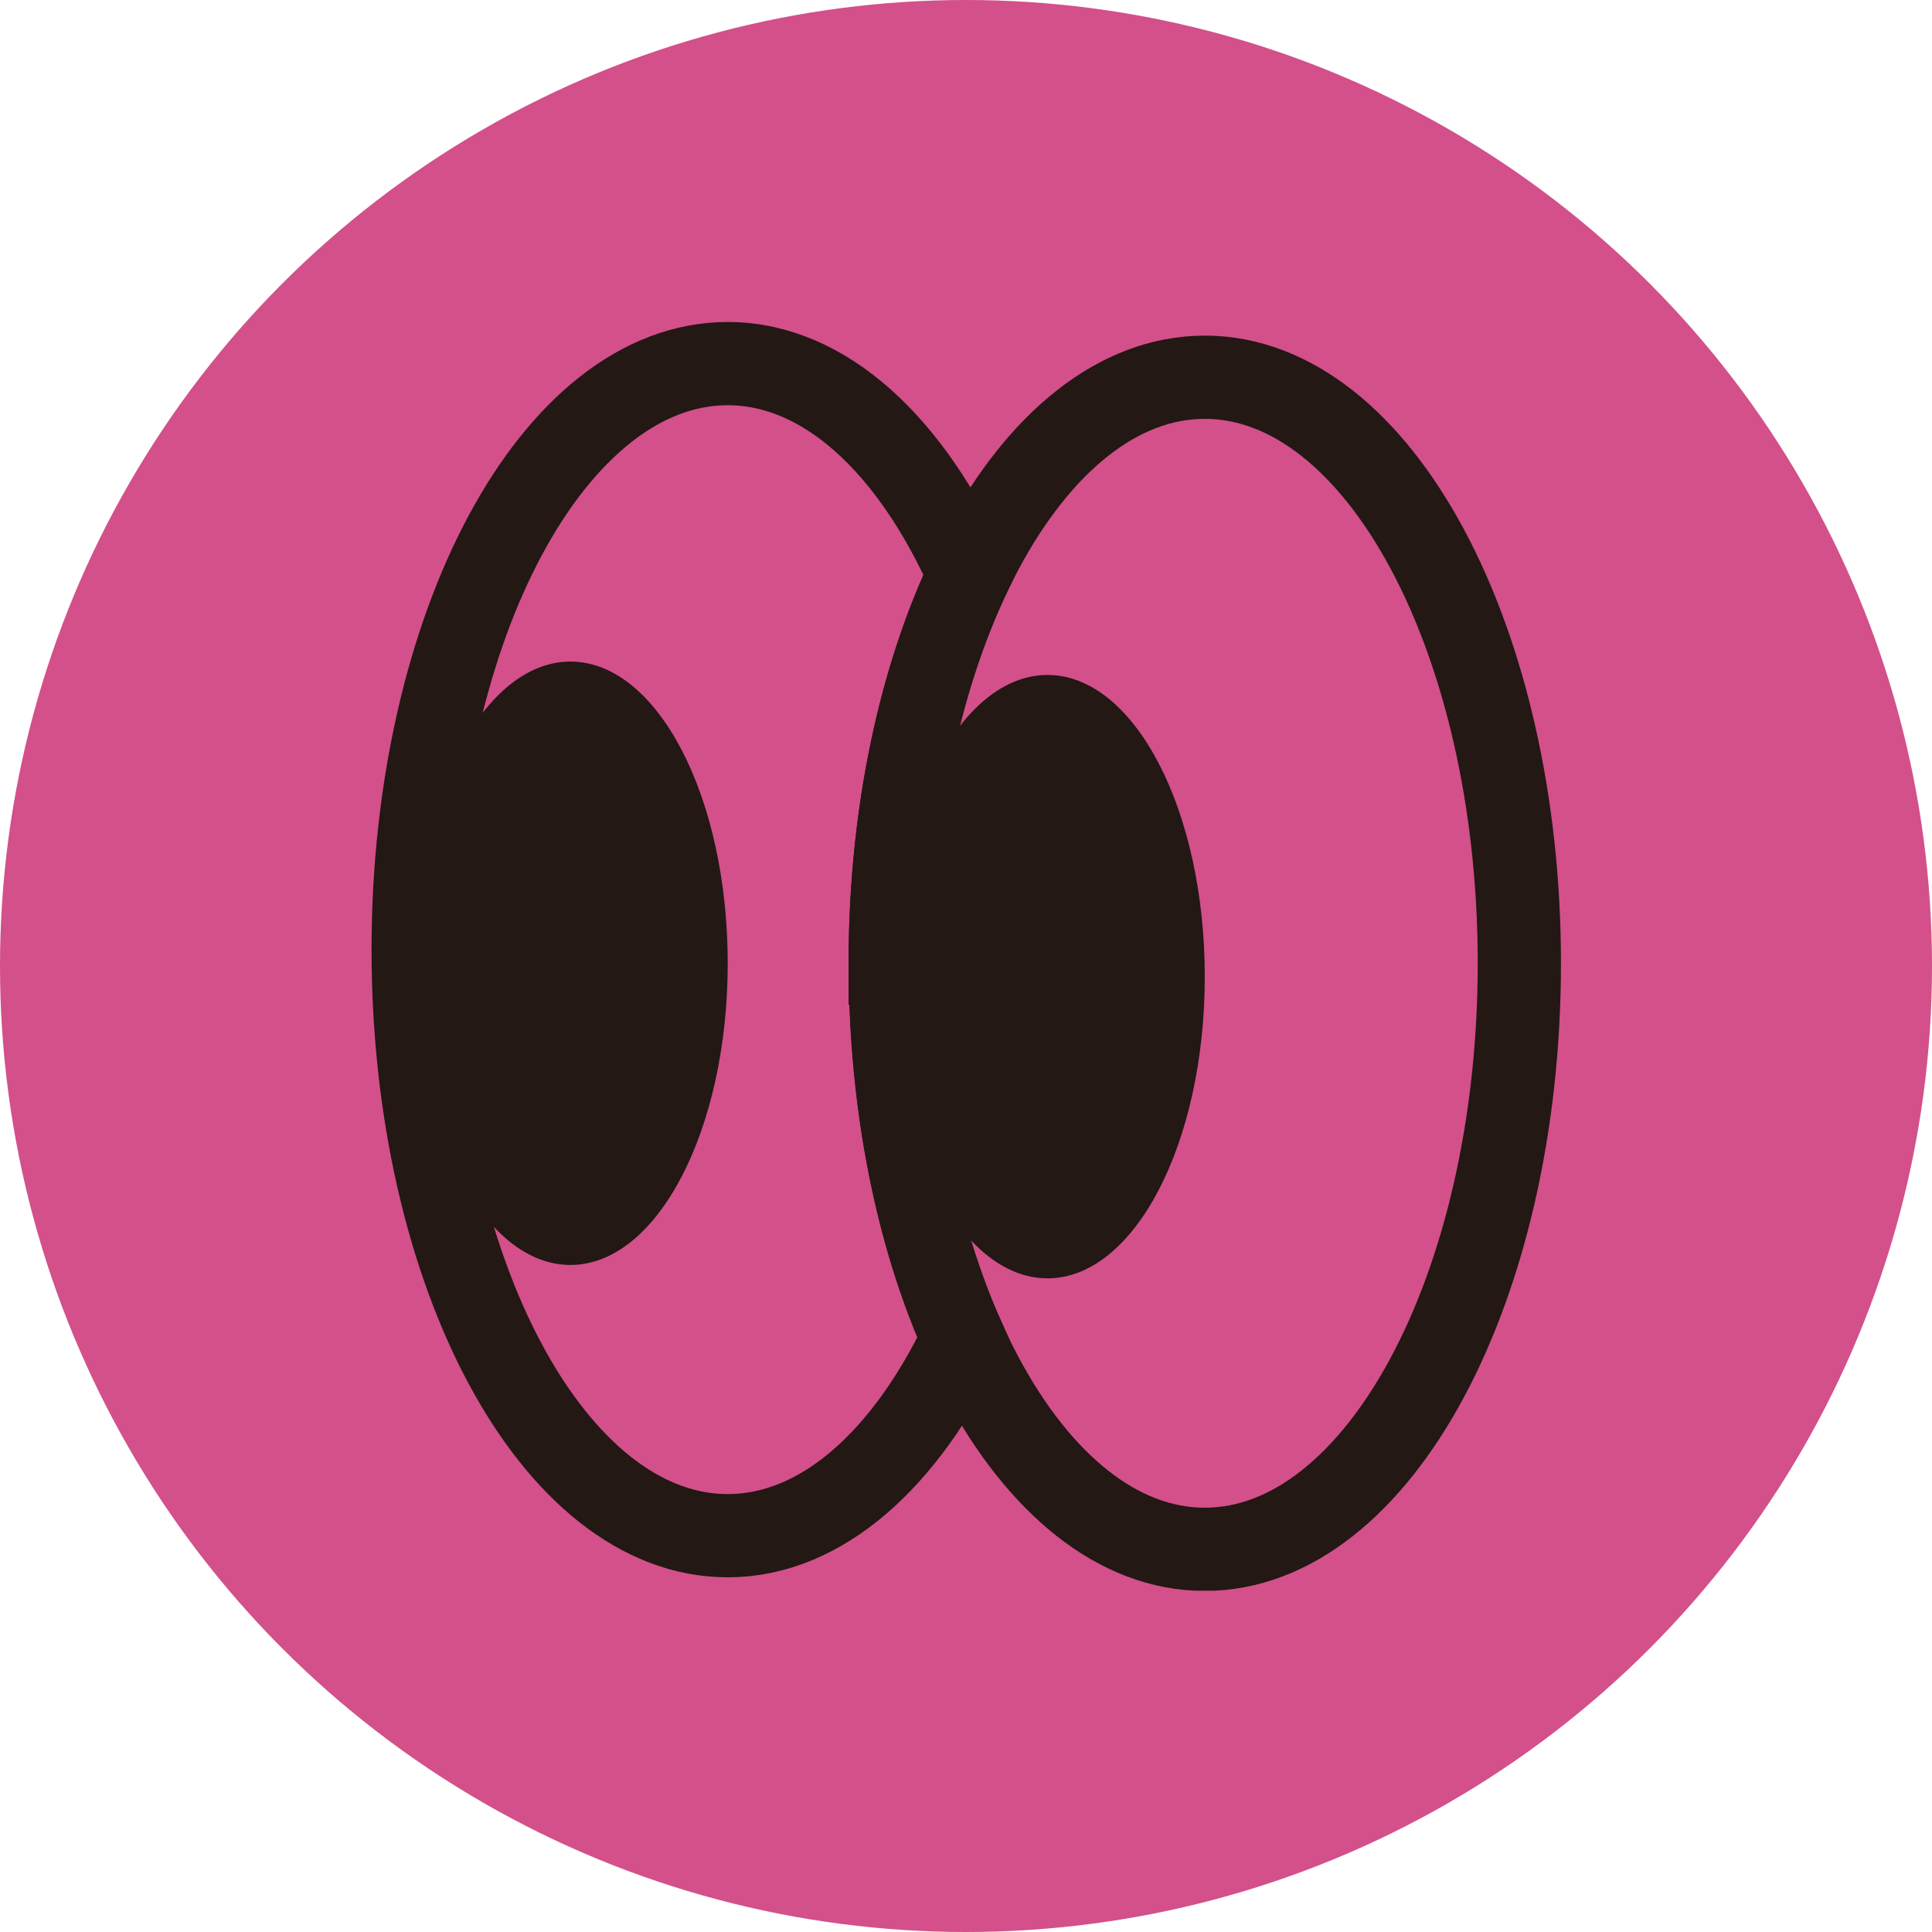 <svg width="78" height="78" viewBox="0 0 78 78" fill="none" xmlns="http://www.w3.org/2000/svg">
<circle cx="39" cy="39" r="39" fill="#D3508A"/>
<g clip-path="url(#clip0_398_4)">
<path d="M23.03 51.07C26.537 51.07 29.38 45.617 29.38 38.89C29.38 32.163 26.537 26.71 23.03 26.71C19.523 26.71 16.68 32.163 16.68 38.89C16.68 45.617 19.523 51.07 23.03 51.07Z" fill="#231814"/>
<path d="M35.94 38.89C35.94 32.87 37.15 27.38 39.13 23.21C36.81 17.99 33.3 14.68 29.38 14.68C22.37 14.68 16.68 25.27 16.68 38.34C16.68 51.41 22.37 62 29.38 62C33.16 62 36.56 58.92 38.89 54.03C37.05 49.93 35.95 44.65 35.95 38.89H35.94Z" stroke="#231814" stroke-width="3.36" stroke-miterlimit="10"/>
<path d="M42.29 51.61C45.797 51.61 48.64 46.157 48.64 39.43C48.64 32.703 45.797 27.25 42.29 27.25C38.783 27.25 35.94 32.703 35.94 39.43C35.94 46.157 38.783 51.61 42.29 51.61Z" fill="#231814"/>
<path d="M48.64 62.55C55.654 62.55 61.34 51.957 61.34 38.89C61.34 25.823 55.654 15.23 48.64 15.23C41.626 15.23 35.94 25.823 35.94 38.89C35.94 51.957 41.626 62.55 48.64 62.55Z" stroke="#231814" stroke-width="3.36" stroke-miterlimit="10"/>
</g>
<defs>
<clipPath id="clip0_398_4">
<rect width="48.02" height="51.22" fill="white" transform="translate(15 13)"/>
</clipPath>
</defs>
</svg>
